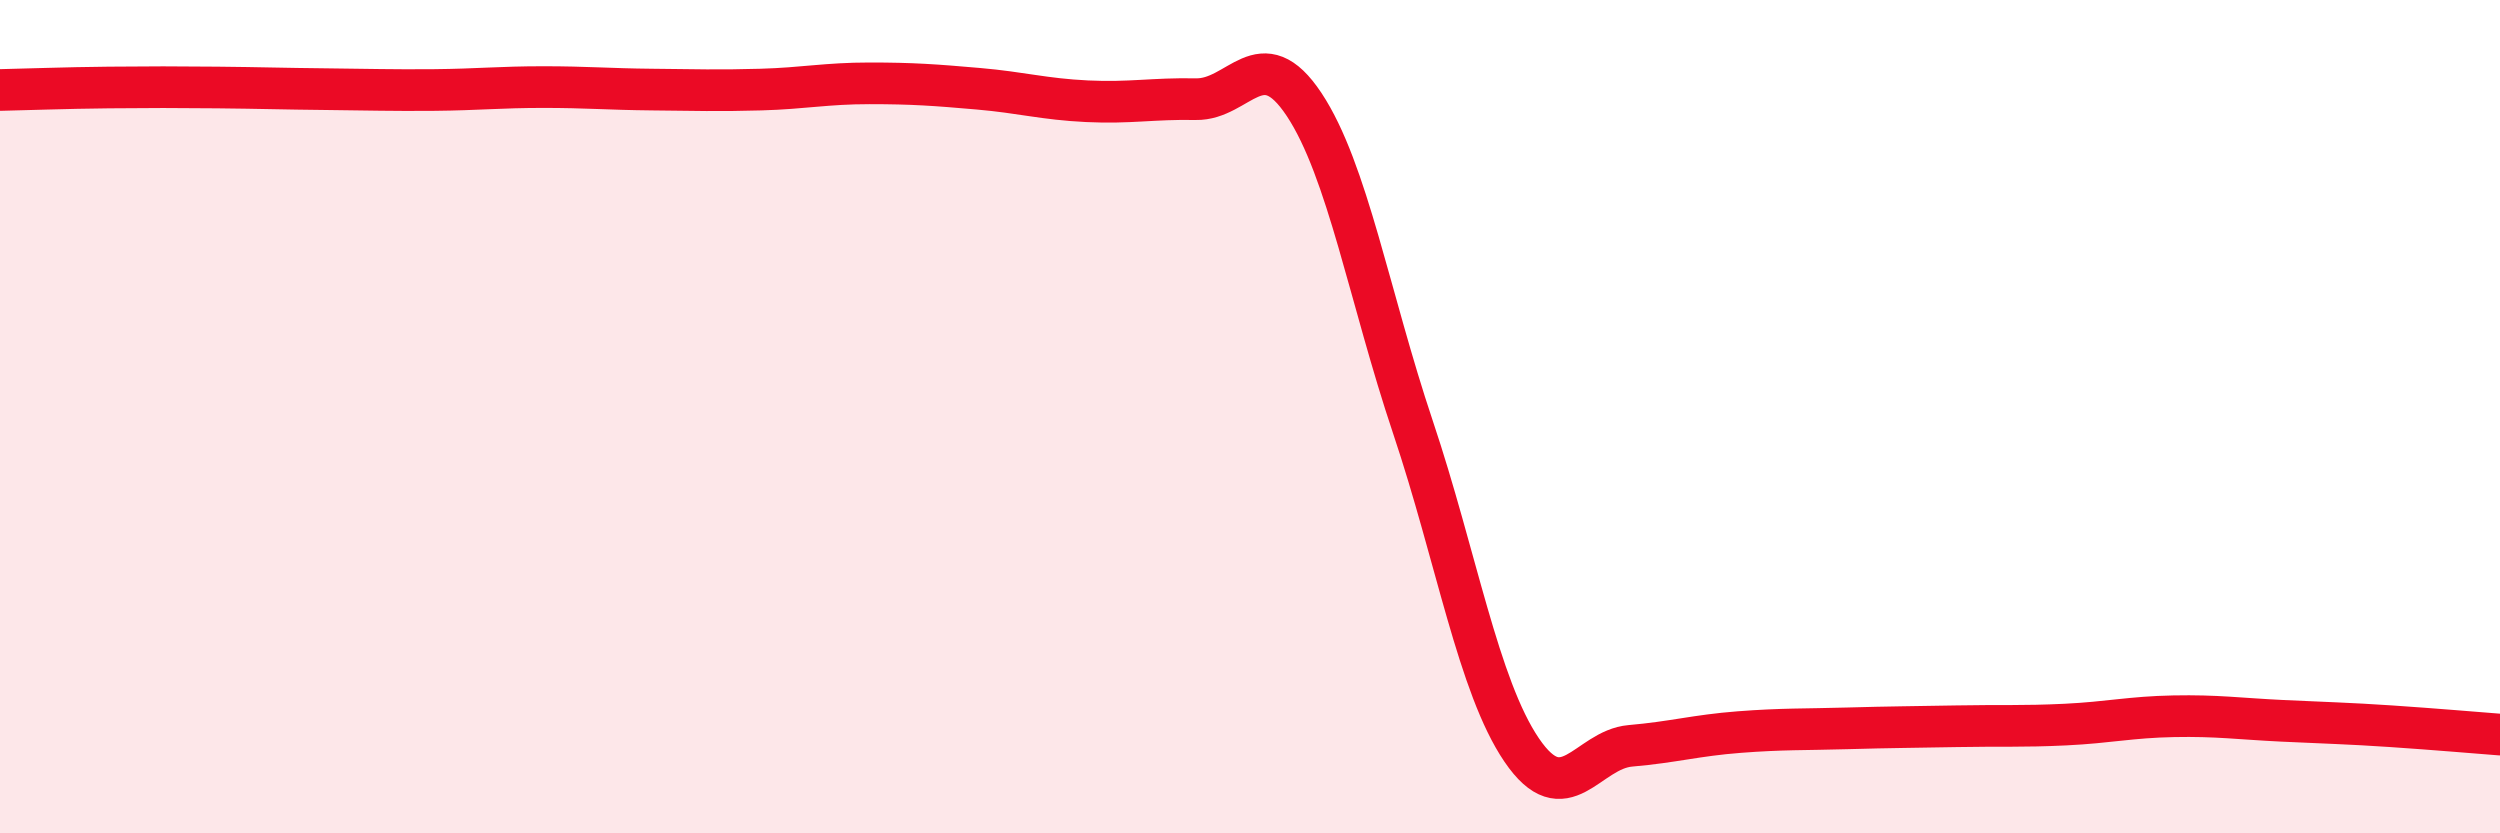 
    <svg width="60" height="20" viewBox="0 0 60 20" xmlns="http://www.w3.org/2000/svg">
      <path
        d="M 0,2.16 C 0.52,2.15 1.57,2.11 2.61,2.1 C 3.65,2.09 4.18,2.09 5.22,2.1 C 6.26,2.11 6.79,2.13 7.83,2.14 C 8.87,2.15 9.39,2.17 10.43,2.16 C 11.47,2.15 12,2.09 13.04,2.09 C 14.08,2.09 14.61,2.14 15.65,2.15 C 16.69,2.16 17.22,2.18 18.26,2.15 C 19.3,2.12 19.83,2 20.87,2 C 21.91,2 22.44,2.04 23.48,2.13 C 24.52,2.22 25.05,2.38 26.09,2.43 C 27.13,2.48 27.66,2.36 28.7,2.38 C 29.74,2.4 30.26,0.94 31.3,2.51 C 32.34,4.08 32.87,7.15 33.91,10.25 C 34.95,13.35 35.48,16.47 36.52,18 C 37.56,19.53 38.09,17.99 39.13,17.9 C 40.17,17.81 40.7,17.65 41.74,17.57 C 42.78,17.49 43.31,17.51 44.35,17.48 C 45.39,17.45 45.92,17.45 46.96,17.43 C 48,17.41 48.53,17.44 49.57,17.39 C 50.61,17.34 51.13,17.21 52.17,17.19 C 53.21,17.17 53.74,17.25 54.78,17.3 C 55.82,17.35 56.35,17.36 57.39,17.43 C 58.43,17.5 59.48,17.59 60,17.63L60 20L0 20Z"
        fill="#EB0A25"
        opacity="0.1"
        stroke-linecap="round"
        stroke-linejoin="round"
      />
      <path
        d="M 0,2.16 C 0.52,2.15 1.57,2.11 2.61,2.1 C 3.65,2.09 4.18,2.09 5.22,2.1 C 6.26,2.11 6.79,2.13 7.83,2.14 C 8.87,2.15 9.39,2.17 10.43,2.16 C 11.47,2.15 12,2.09 13.04,2.09 C 14.08,2.09 14.61,2.14 15.65,2.15 C 16.69,2.16 17.22,2.18 18.26,2.15 C 19.3,2.12 19.83,2 20.87,2 C 21.91,2 22.44,2.04 23.48,2.13 C 24.52,2.22 25.05,2.38 26.09,2.43 C 27.13,2.48 27.66,2.36 28.7,2.38 C 29.74,2.4 30.26,0.94 31.3,2.51 C 32.34,4.08 32.87,7.15 33.91,10.25 C 34.95,13.35 35.48,16.47 36.52,18 C 37.56,19.53 38.09,17.99 39.13,17.9 C 40.17,17.81 40.7,17.65 41.74,17.57 C 42.78,17.49 43.31,17.51 44.35,17.48 C 45.39,17.45 45.92,17.45 46.96,17.43 C 48,17.41 48.53,17.44 49.57,17.39 C 50.61,17.34 51.13,17.21 52.17,17.19 C 53.21,17.17 53.74,17.25 54.78,17.3 C 55.82,17.35 56.35,17.36 57.39,17.43 C 58.43,17.5 59.48,17.59 60,17.63"
        stroke="#EB0A25"
        stroke-width="1"
        fill="none"
        stroke-linecap="round"
        stroke-linejoin="round"
      />
    </svg>
  